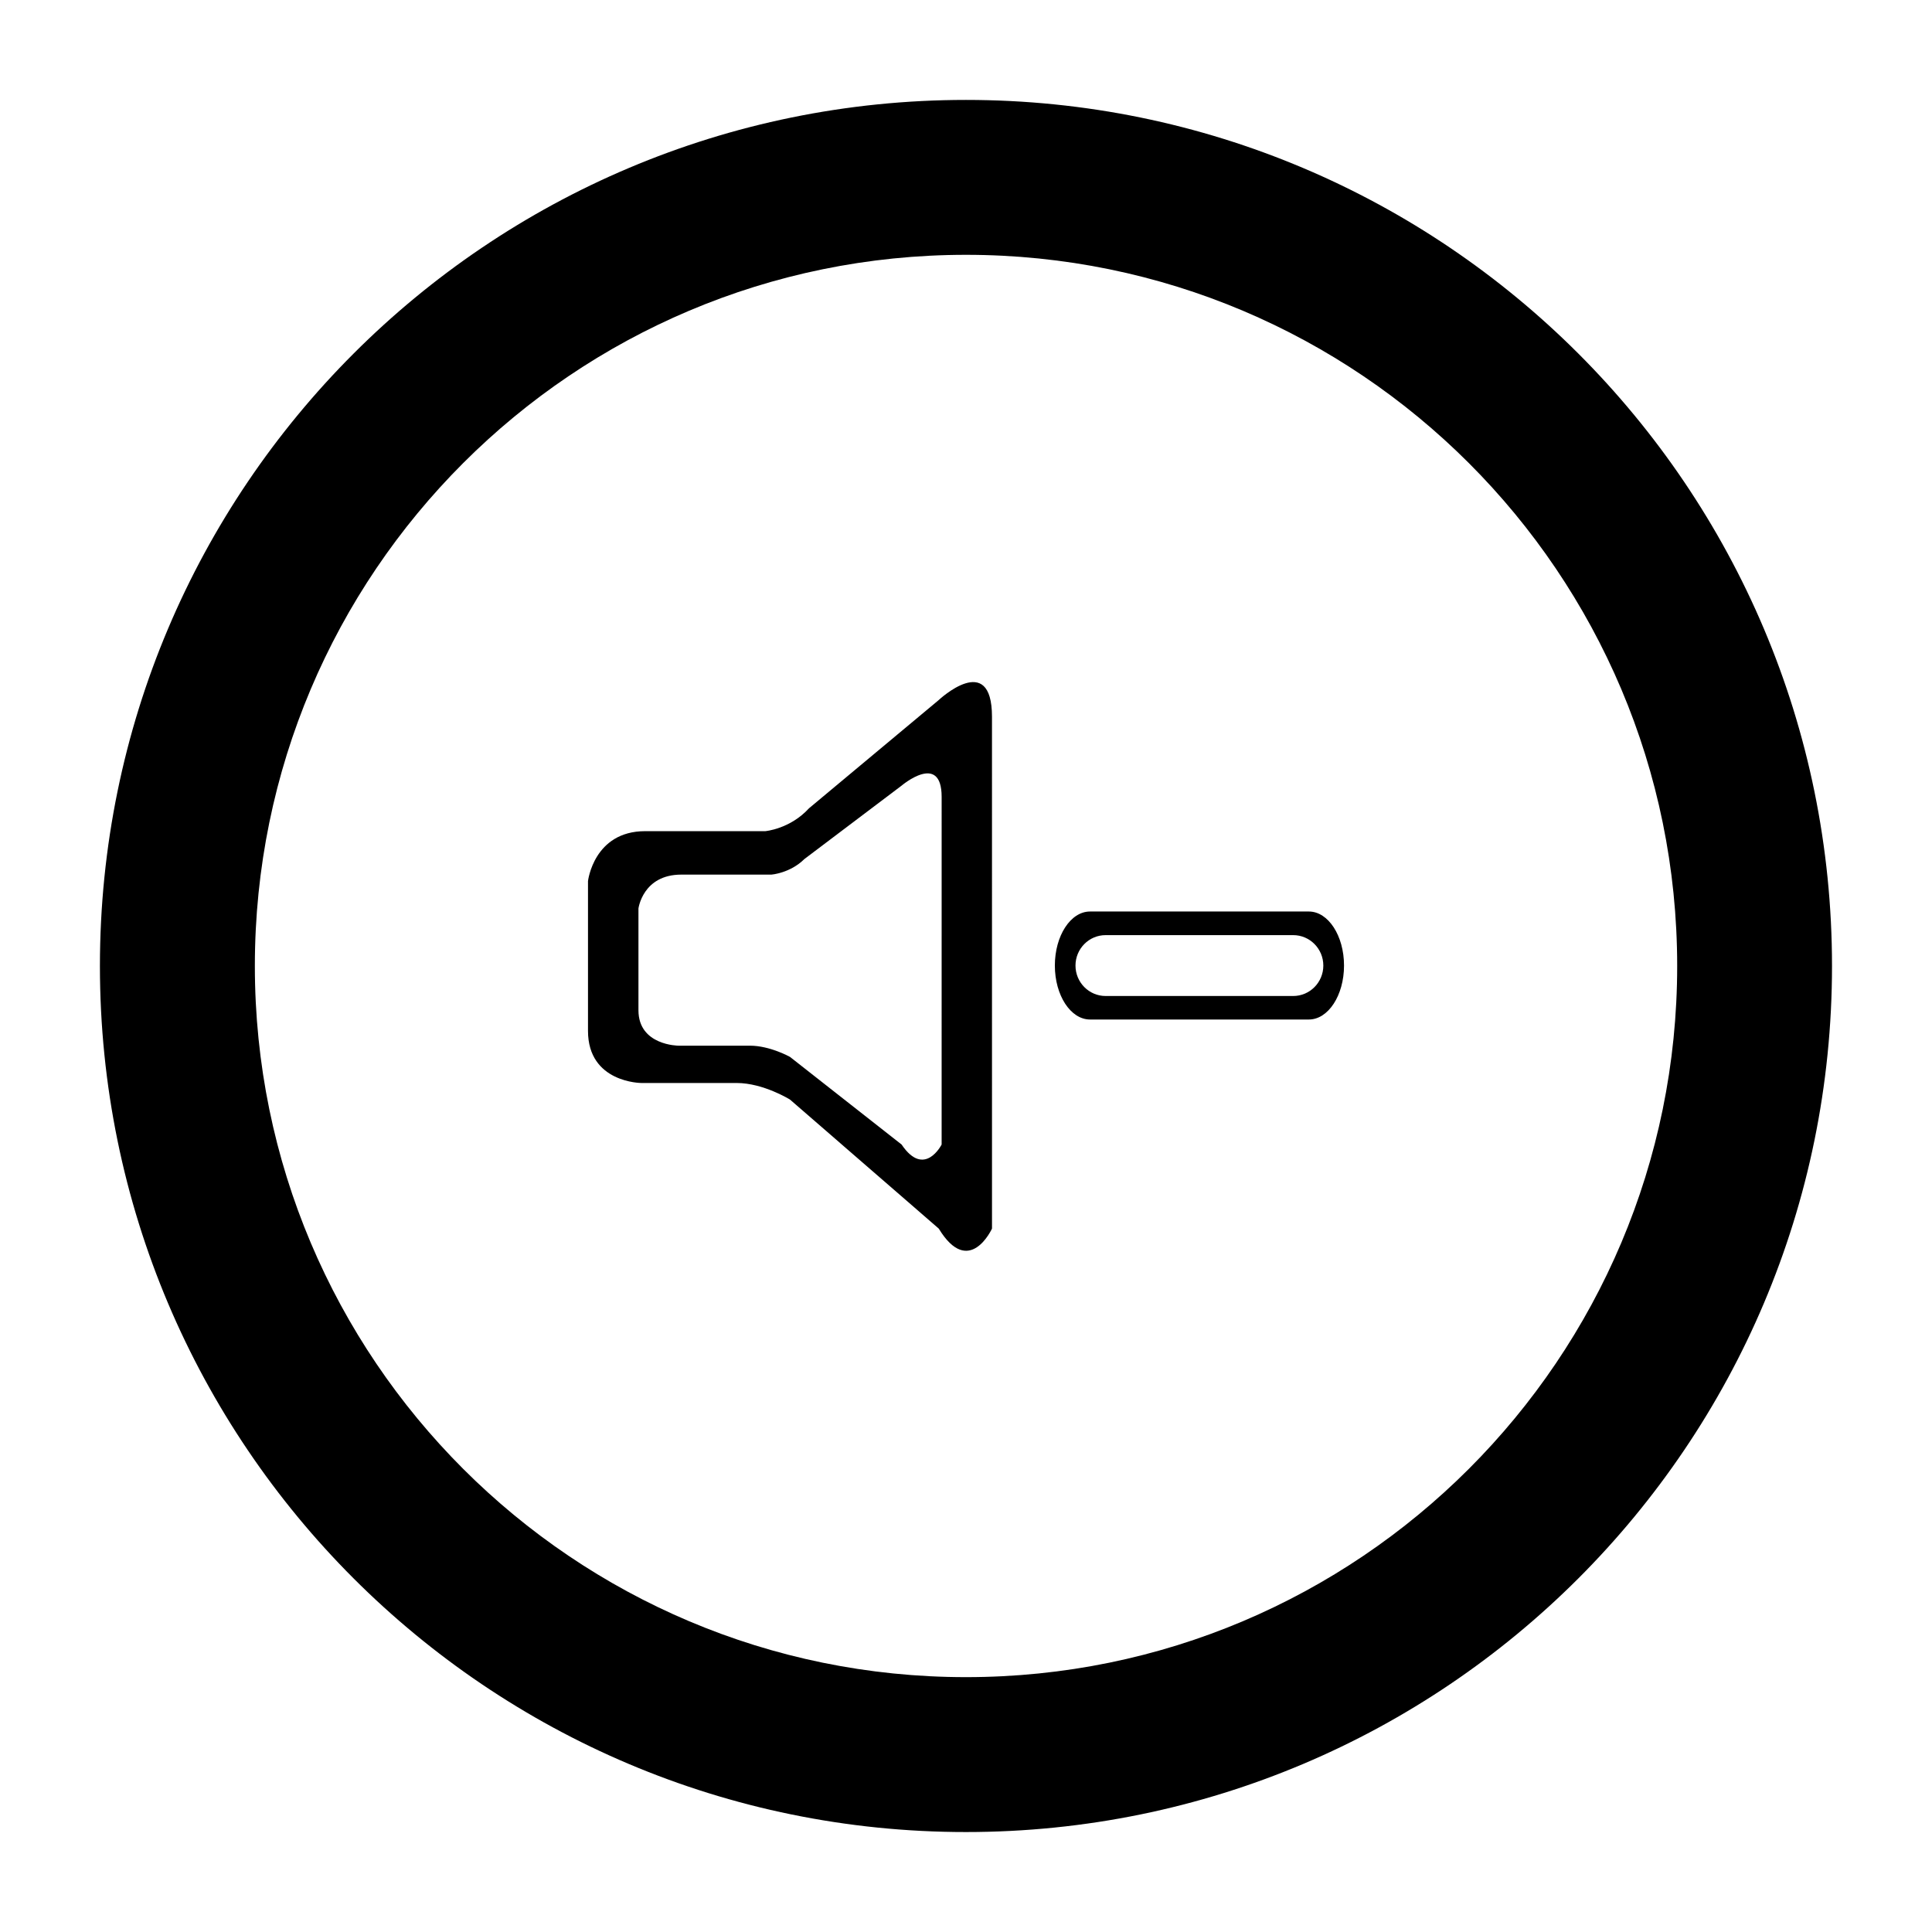 <?xml version="1.0" encoding="UTF-8"?>
<!-- The Best Svg Icon site in the world: iconSvg.co, Visit us! https://iconsvg.co -->
<svg fill="#000000" width="800px" height="800px" version="1.1" viewBox="144 144 512 512" xmlns="http://www.w3.org/2000/svg">
 <g>
  <path d="m400 170.48c-126.76 0-229.52 102.75-229.52 229.52 0 126.76 102.75 229.51 229.51 229.51 126.77 0 229.51-102.75 229.51-229.51 0.004-126.76-102.75-229.52-229.51-229.52zm0 417.98c-104.09 0-188.46-84.383-188.46-188.47 0-104.08 84.375-188.46 188.46-188.46 104.09 0 188.47 84.375 188.47 188.46 0 104.09-84.383 188.47-188.47 188.47z"/>
  <path d="m392.77 329.52-34.375 28.684c-5.039 5.516-11.594 6.062-11.594 6.062h-31.824c-13.637 0-15.152 13.234-15.152 13.234v39.695c0 13.789 14.145 13.809 14.145 13.809h25.258c7.07 0 14.129 4.394 14.129 4.394l39.422 34.191c8.062 13.227 14.113 0 14.113 0l-0.004-135.65c-0.008-17.645-14.117-4.422-14.117-4.422zm0.766 117.8s-4.539 8.98-10.598 0l-29.578-23.227s-5.301-2.977-10.613-2.977h-18.938s-10.613-0.027-10.613-9.383v-26.969s1.129-8.984 11.363-8.984h23.887s4.926-0.371 8.711-4.113l25.789-19.48s10.598-8.98 10.598 3l-0.004 92.133z"/>
  <path d="m500.18 399.88c0-7.902-4.18-14.32-9.32-14.32h-57.996c-5.141 0-9.316 6.414-9.316 14.32 0 7.894 4.176 14.301 9.316 14.301h57.988c5.141 0 9.328-6.394 9.328-14.301zm-63.18 8.07c-4.41 0-7.984-3.617-7.984-8.066s3.57-8.066 7.984-8.066h49.711c4.41 0 7.984 3.617 7.984 8.066s-3.57 8.066-7.984 8.066z"/>
 </g>
</svg>